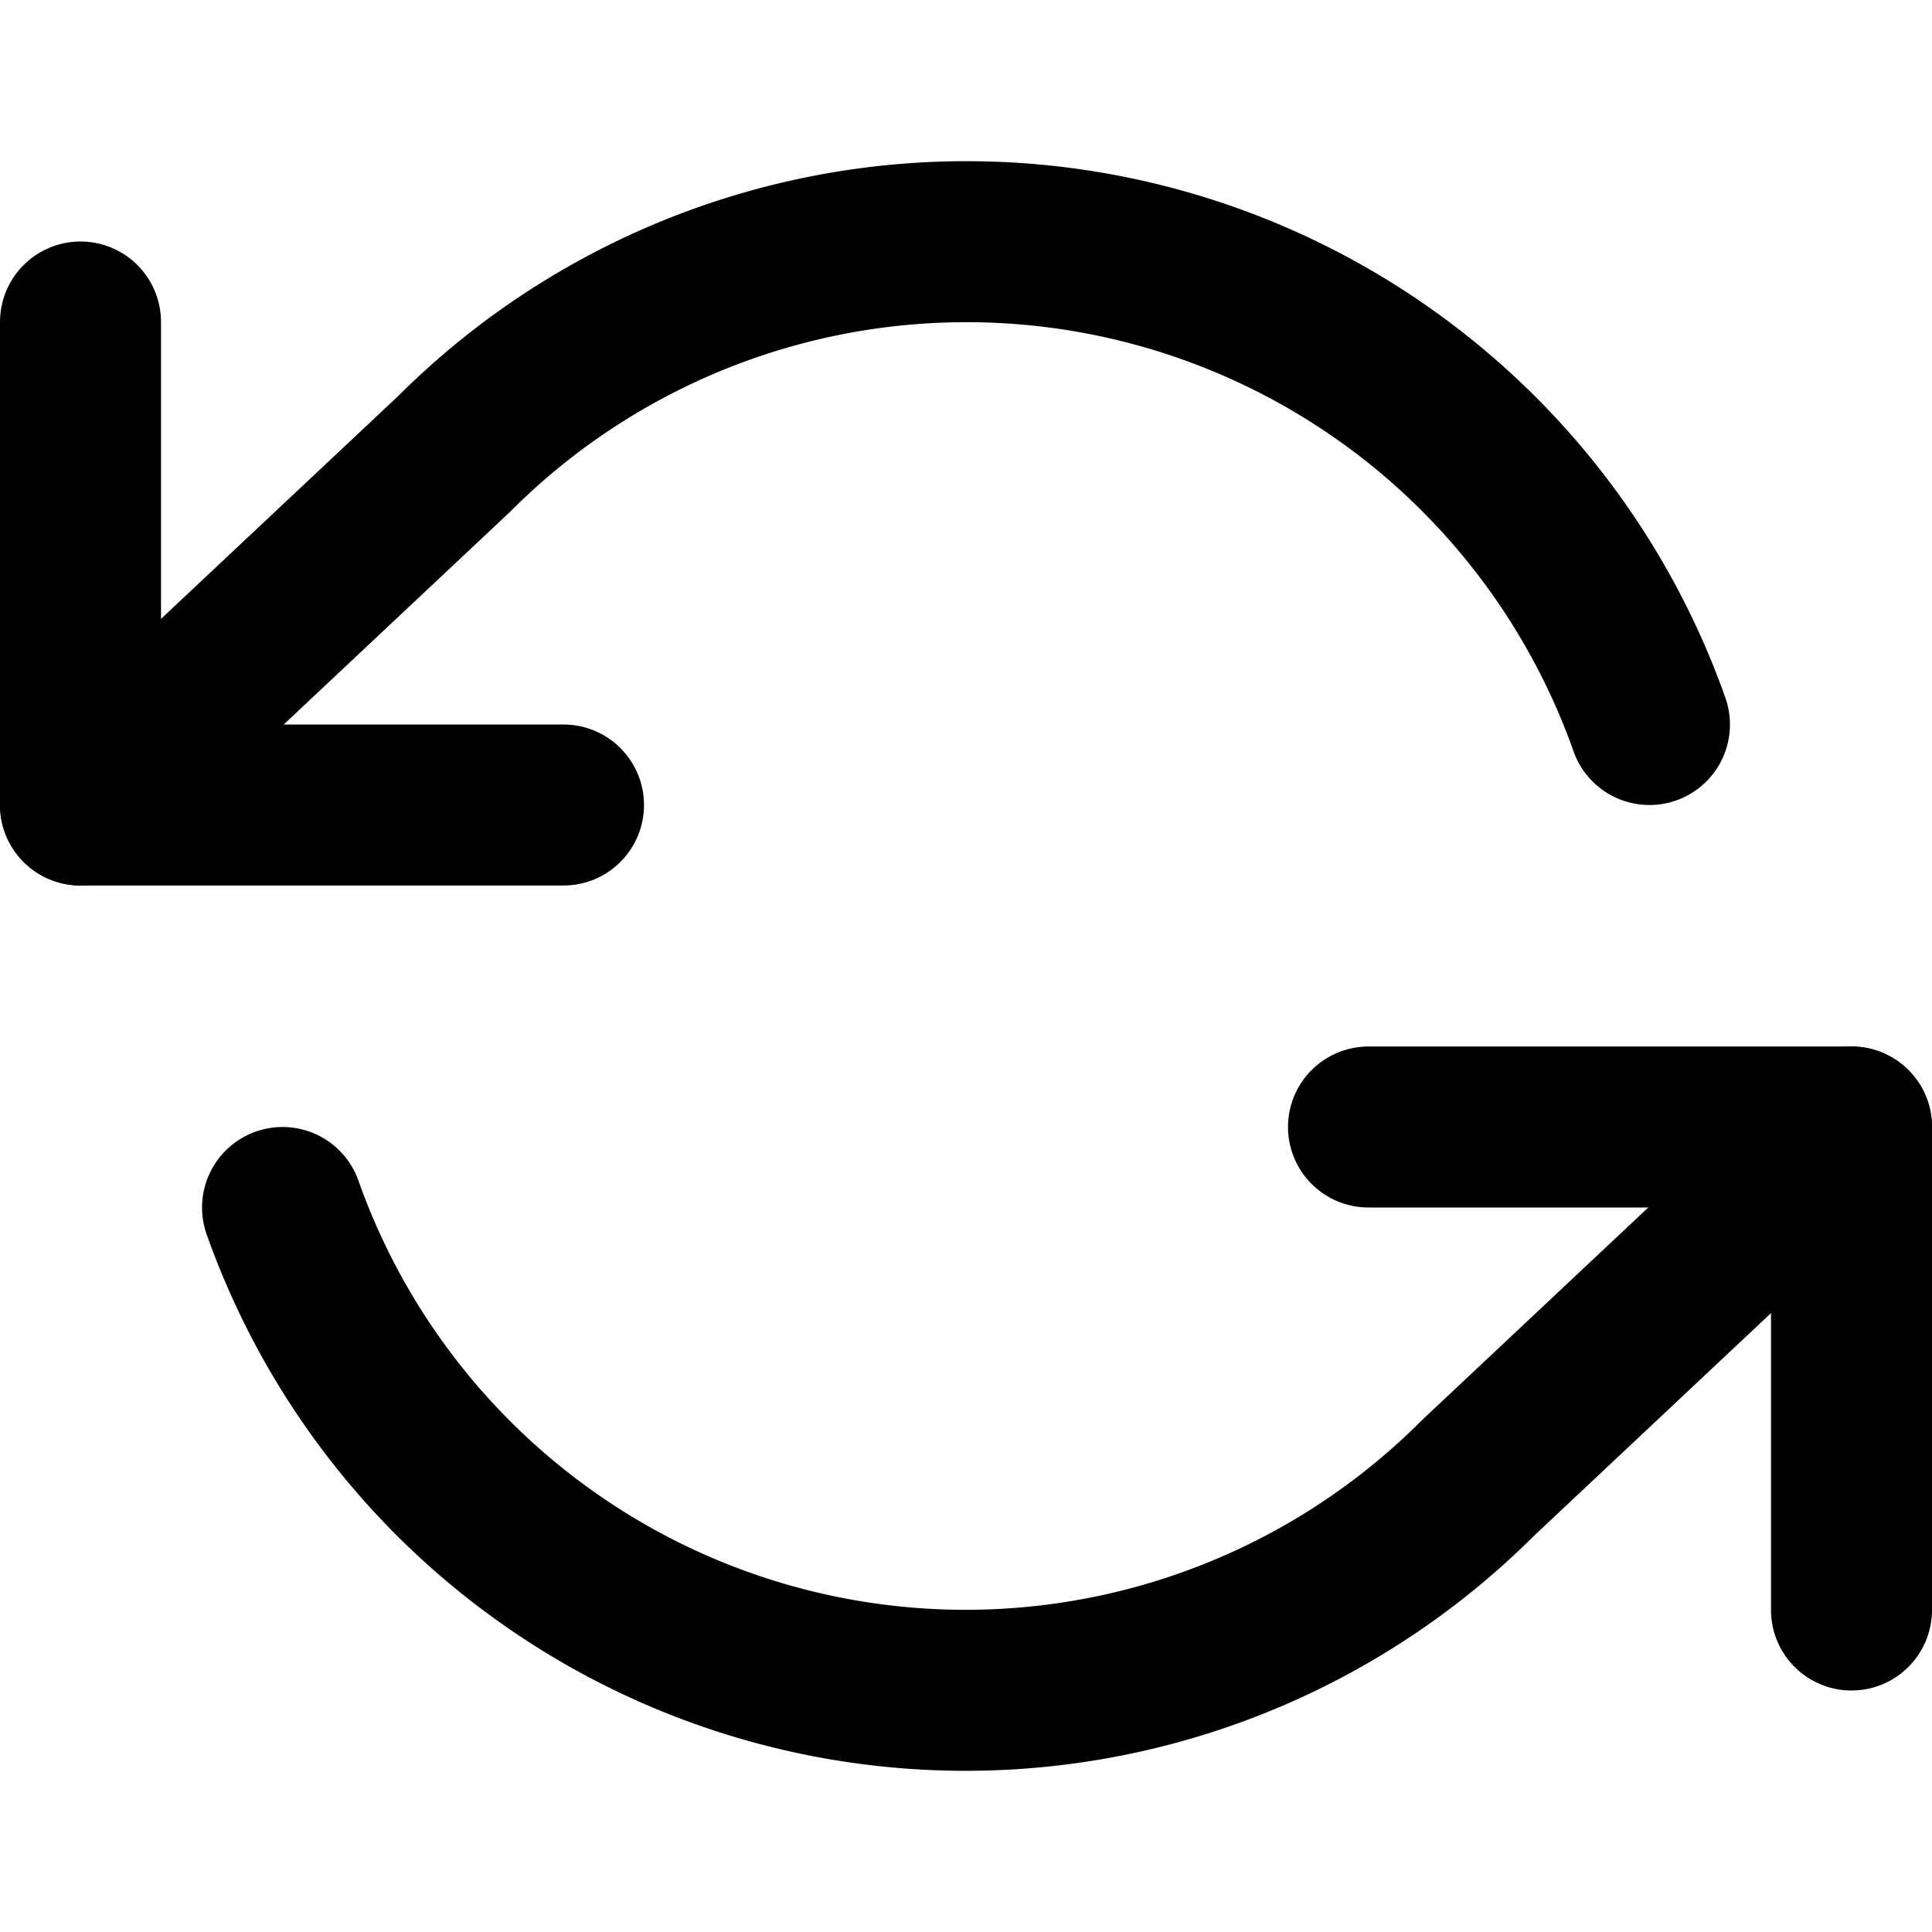 <svg xmlns="http://www.w3.org/2000/svg" width="24" height="24" viewBox="0 0 24 24" fill="none" stroke="#000" stroke-width="2" stroke-linecap="round" stroke-linejoin="round">
  <polyline points="1 4 1 10 7 10"/>
  <polyline points="23 20 23 14 17 14"/>
  <path d="M20.49,9A9,9,0,0,0,5.64,5.64L1,10"/>
  <path d="M23,14l-4.64,4.36A9,9,0,0,1,3.51,15"/>
</svg>